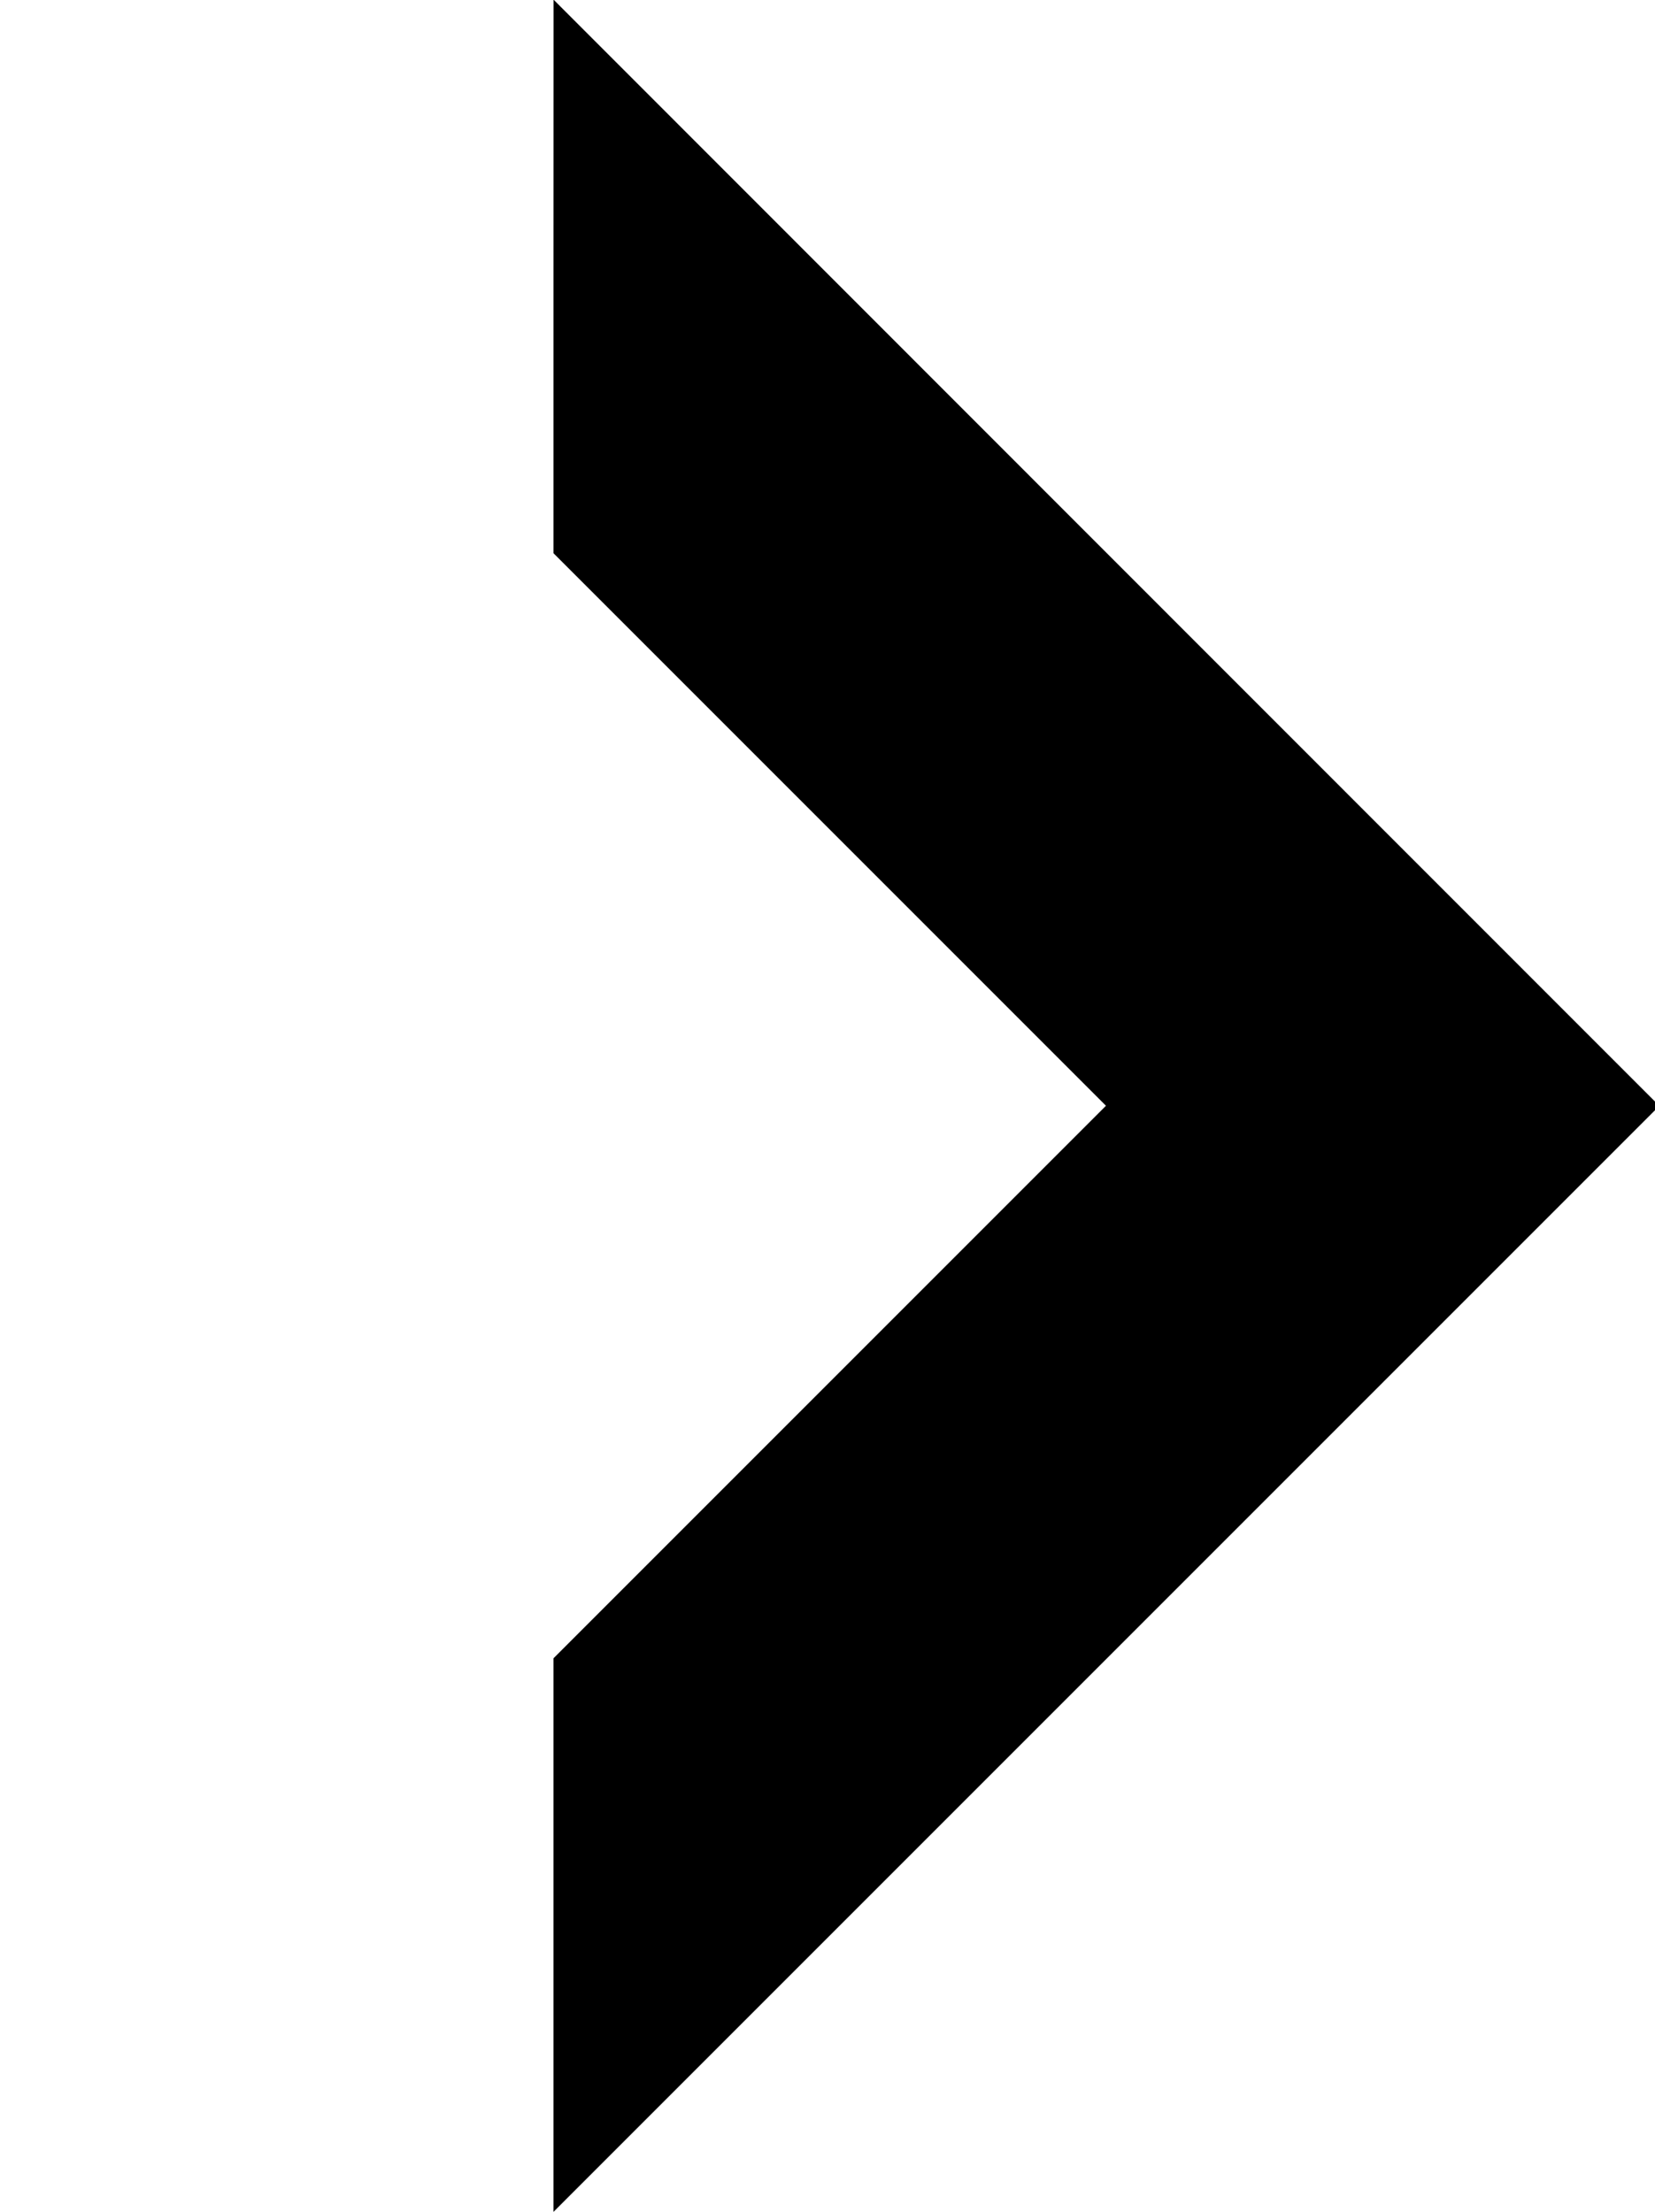 <?xml version="1.0" standalone="no"?>
<!DOCTYPE svg PUBLIC "-//W3C//DTD SVG 20010904//EN"
 "http://www.w3.org/TR/2001/REC-SVG-20010904/DTD/svg10.dtd">
<svg version="1.0" xmlns="http://www.w3.org/2000/svg"
 width="2401pt" height="3209pt" viewBox="0 0 2401 3209"
 preserveAspectRatio="xMidYMid meet">

<g transform="translate(0,3209) scale(0.1,-0.1)"
fill="#000000" stroke="none">
<path d="M8030 28080 l0 -4015 4007 -4007 4008 -4008 -4008 -4008 -4007 -4007
0 -4015 0 -4015 7990 7990 7990 7990 0 63 0 63 -7990 7992 -7989 7992 -1
-4015z"/>
</g>
</svg>
